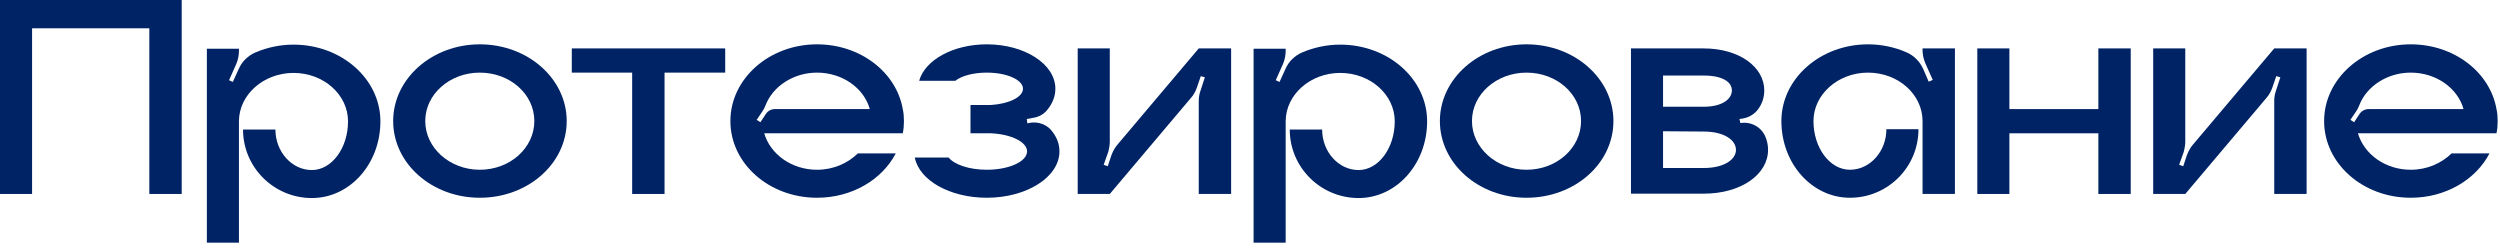 <?xml version="1.0" encoding="UTF-8"?> <svg xmlns="http://www.w3.org/2000/svg" width="240" height="24" viewBox="0 0 240 24" fill="none"> <path d="M0 0H17.444V18.62H14.336V2.716H3.08V18.62H0V0Z" fill="#002365"></path> <path d="M28.175 4.284C32.795 4.284 36.519 7.588 36.519 11.648C36.519 15.736 33.579 19.012 29.939 19.012C26.299 19.012 23.331 16.072 23.331 12.432H26.439C26.439 14.56 28.007 16.324 29.939 16.324C31.843 16.324 33.411 14.224 33.411 11.648C33.411 9.1 31.087 7 28.175 7C25.291 7 22.939 9.1 22.939 11.648V23.296H19.859V4.676H22.939V4.872C22.939 5.292 22.855 5.74 22.687 6.132L21.987 7.7L22.351 7.868L22.911 6.636C23.219 5.908 23.807 5.348 24.507 5.04C25.627 4.564 26.859 4.284 28.175 4.284Z" fill="#002365"></path> <path d="M46.06 4.256C50.68 4.256 54.404 7.56 54.404 11.62C54.404 15.708 50.68 18.984 46.06 18.984C41.468 18.984 37.744 15.708 37.744 11.62C37.744 7.56 41.468 4.256 46.06 4.256ZM46.06 16.296C48.972 16.296 51.296 14.196 51.296 11.62C51.296 9.044 48.972 6.972 46.06 6.972C43.176 6.972 40.824 9.044 40.824 11.62C40.824 14.196 43.176 16.296 46.06 16.296Z" fill="#002365"></path> <path d="M54.892 4.648H69.62V6.972H63.796V18.62H60.688V6.972H54.892V4.648Z" fill="#002365"></path> <path d="M86.778 11.62C86.778 12.012 86.749 12.404 86.665 12.796H73.365C73.954 14.812 75.998 16.296 78.433 16.296C80.001 16.296 81.374 15.68 82.353 14.728H85.993C84.677 17.248 81.793 18.984 78.433 18.984C73.841 18.984 70.118 15.708 70.118 11.62C70.118 7.56 73.841 4.256 78.433 4.256C82.606 4.256 86.049 6.944 86.665 10.472C86.749 10.836 86.778 11.228 86.778 11.62ZM74.401 10.472H83.501C82.942 8.456 80.87 6.972 78.433 6.972C76.165 6.972 74.206 8.288 73.505 10.08C73.421 10.304 73.309 10.528 73.169 10.724L72.638 11.508L73.001 11.732L73.534 10.92C73.73 10.64 74.037 10.472 74.401 10.472Z" fill="#002365"></path> <path d="M101.063 12.684C101.483 13.244 101.707 13.86 101.707 14.532C101.707 16.996 98.571 18.984 94.735 18.984C91.179 18.984 88.239 17.304 87.819 15.12H91.067C91.599 15.792 93.027 16.296 94.735 16.296C96.863 16.296 98.599 15.512 98.599 14.532C98.599 13.636 97.087 12.88 95.127 12.796H93.167V10.08H95.127C96.863 9.968 98.207 9.324 98.207 8.512C98.207 7.672 96.667 6.972 94.735 6.972C93.447 6.972 92.299 7.28 91.711 7.756H88.239C88.799 5.768 91.487 4.256 94.735 4.256C98.375 4.256 101.315 6.16 101.315 8.512C101.315 9.268 101.035 9.94 100.531 10.556C100.195 10.976 99.719 11.228 99.187 11.312L98.571 11.424L98.627 11.844L98.879 11.788C99.719 11.648 100.587 11.984 101.063 12.684Z" fill="#002365"></path> <path d="M115.08 4.648H118.188V18.62H115.08V9.688C115.08 9.352 115.136 9.016 115.248 8.708L115.668 7.42L115.276 7.308L114.912 8.372C114.772 8.764 114.604 9.1 114.324 9.408L106.54 18.62H103.46V4.648H106.54V13.58C106.54 13.916 106.484 14.224 106.4 14.56L105.952 15.82L106.344 15.96L106.708 14.868C106.848 14.504 107.044 14.14 107.296 13.86L115.08 4.648Z" fill="#002365"></path> <path d="M128.66 4.284C133.28 4.284 137.004 7.588 137.004 11.648C137.004 15.736 134.064 19.012 130.424 19.012C126.784 19.012 123.816 16.072 123.816 12.432H126.924C126.924 14.56 128.492 16.324 130.424 16.324C132.328 16.324 133.896 14.224 133.896 11.648C133.896 9.1 131.572 7 128.66 7C125.776 7 123.424 9.1 123.424 11.648V23.296H120.344V4.676H123.424V4.872C123.424 5.292 123.34 5.74 123.172 6.132L122.472 7.7L122.836 7.868L123.396 6.636C123.704 5.908 124.292 5.348 124.992 5.04C126.112 4.564 127.344 4.284 128.66 4.284Z" fill="#002365"></path> <path d="M146.545 4.256C151.165 4.256 154.889 7.56 154.889 11.62C154.889 15.708 151.165 18.984 146.545 18.984C141.953 18.984 138.229 15.708 138.229 11.62C138.229 7.56 141.953 4.256 146.545 4.256ZM146.545 16.296C149.457 16.296 151.781 14.196 151.781 11.62C151.781 9.044 149.457 6.972 146.545 6.972C143.661 6.972 141.309 9.044 141.309 11.62C141.309 14.196 143.661 16.296 146.545 16.296Z" fill="#002365"></path> <path d="M167.073 11.816C168.081 11.648 169.089 12.18 169.481 13.132C169.649 13.524 169.733 13.944 169.733 14.392C169.733 16.716 167.185 18.592 163.545 18.592H156.573V4.648H163.545C166.989 4.648 169.369 6.44 169.369 8.68C169.369 9.296 169.201 9.856 168.865 10.36C168.529 10.892 167.969 11.256 167.353 11.368L166.989 11.424L167.073 11.816ZM159.653 7.252V10.248H163.545C165.365 10.248 166.261 9.492 166.261 8.68C166.261 7.868 165.365 7.252 163.545 7.252H159.653ZM163.545 16.128C165.561 16.128 166.653 15.288 166.653 14.392C166.653 13.468 165.561 12.628 163.545 12.628L159.653 12.6V16.128H163.545Z" fill="#002365"></path> <path d="M184.565 4.648H187.673V18.62H184.565V11.62C184.565 9.072 182.241 6.972 179.329 6.972C176.445 6.972 174.093 9.072 174.093 11.62C174.093 14.196 175.661 16.296 177.593 16.296C179.525 16.296 181.093 14.532 181.093 12.404H184.173C184.173 16.044 181.233 18.984 177.593 18.984C173.953 18.984 171.013 15.708 171.013 11.62C171.013 7.56 174.737 4.256 179.329 4.256C180.645 4.256 181.905 4.536 182.997 5.012C183.725 5.32 184.285 5.88 184.621 6.608L185.153 7.84L185.545 7.672L184.845 6.104C184.677 5.712 184.565 5.264 184.565 4.844V4.648Z" fill="#002365"></path> <path d="M201.442 4.648H204.55V18.62H201.442V12.796H192.902V18.62H189.822V4.648H192.902V10.472H201.442V4.648Z" fill="#002365"></path> <path d="M218.326 4.648H221.434V18.62H218.326V9.688C218.326 9.352 218.382 9.016 218.494 8.708L218.914 7.42L218.522 7.308L218.158 8.372C218.018 8.764 217.85 9.1 217.57 9.408L209.786 18.62H206.706V4.648H209.786V13.58C209.786 13.916 209.73 14.224 209.646 14.56L209.198 15.82L209.59 15.96L209.954 14.868C210.094 14.504 210.29 14.14 210.542 13.86L218.326 4.648Z" fill="#002365"></path> <path d="M239.775 11.62C239.775 12.012 239.747 12.404 239.663 12.796H226.363C226.951 14.812 228.995 16.296 231.431 16.296C232.999 16.296 234.371 15.68 235.351 14.728H238.991C237.675 17.248 234.791 18.984 231.431 18.984C226.839 18.984 223.115 15.708 223.115 11.62C223.115 7.56 226.839 4.256 231.431 4.256C235.603 4.256 239.047 6.944 239.663 10.472C239.747 10.836 239.775 11.228 239.775 11.62ZM227.398 10.472H236.499C235.939 8.456 233.867 6.972 231.431 6.972C229.163 6.972 227.203 8.288 226.503 10.08C226.419 10.304 226.307 10.528 226.167 10.724L225.635 11.508L225.999 11.732L226.531 10.92C226.727 10.64 227.034 10.472 227.398 10.472Z" fill="#002365"></path> </svg> 